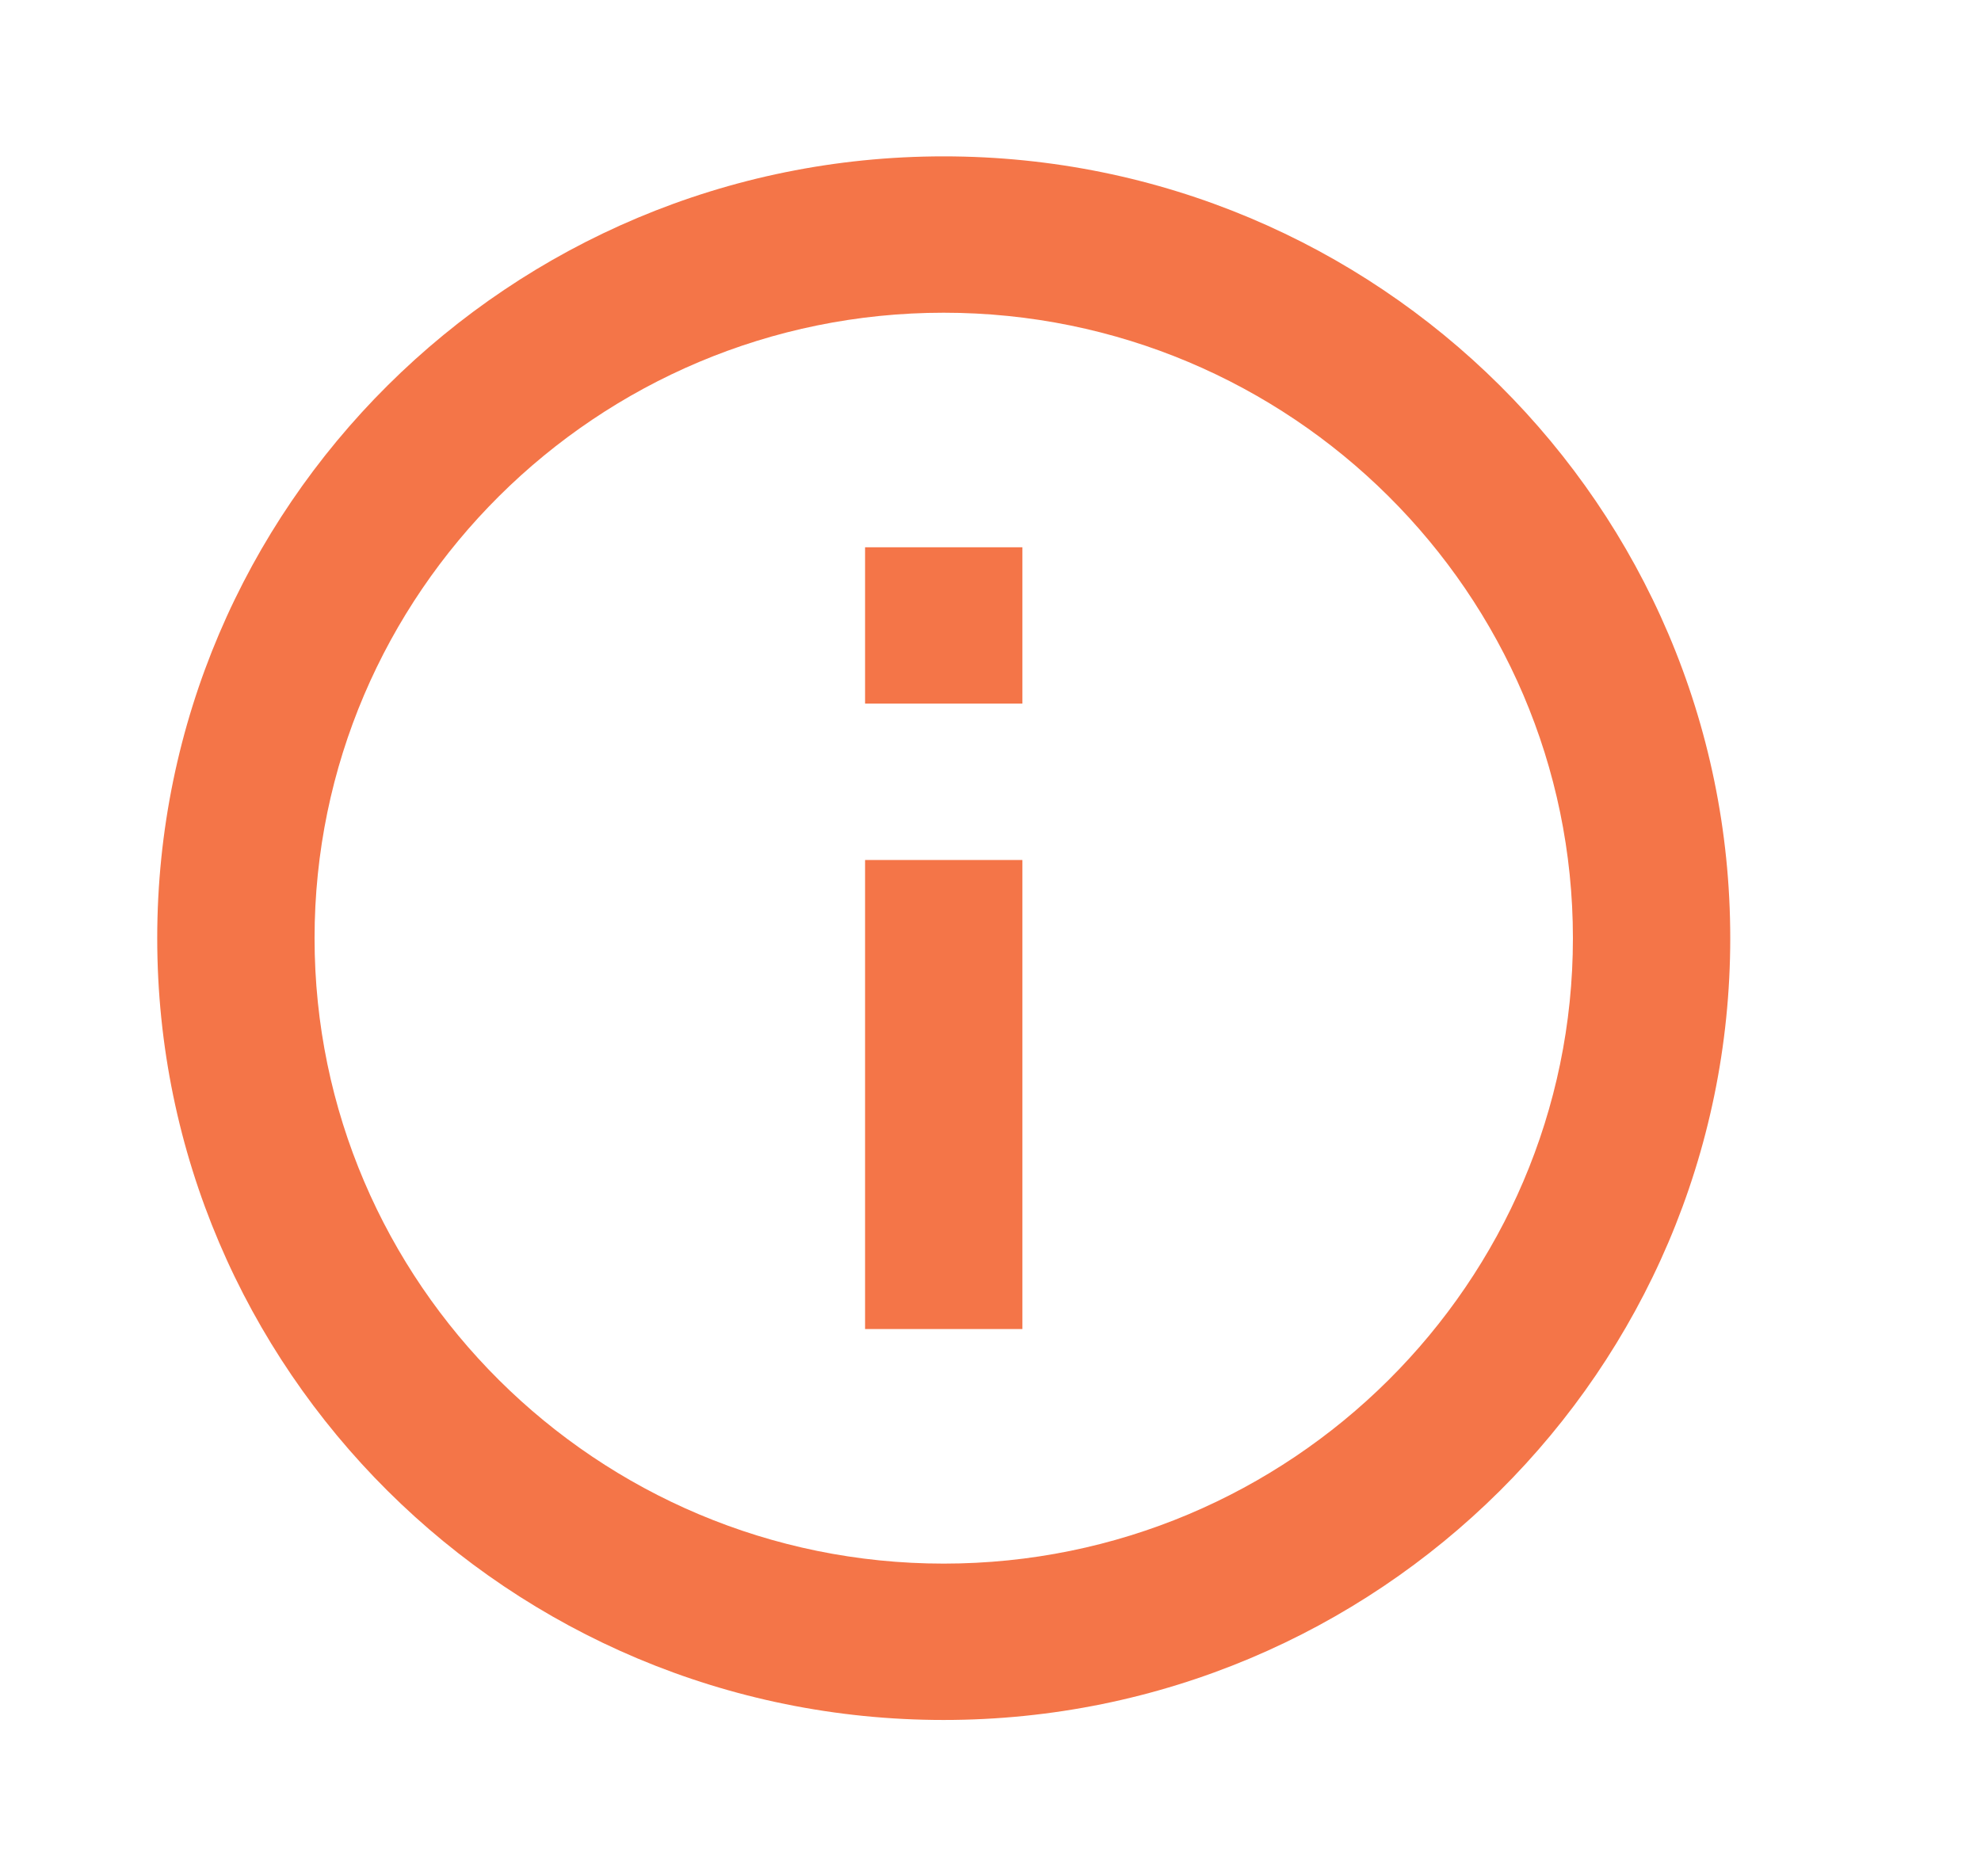<svg width="19" height="18" viewBox="0 0 19 18" fill="none" xmlns="http://www.w3.org/2000/svg">
<g id="Icon_">
<path id="Vector" d="M8.297 5.25H9.806V6.75H8.297V5.25ZM8.297 8.25H9.806V12.75H8.297V8.25ZM9.051 1.5C4.887 1.5 1.508 4.86 1.508 9C1.508 13.14 4.887 16.5 9.051 16.5C13.215 16.5 16.595 13.14 16.595 9C16.595 4.86 13.215 1.5 9.051 1.5ZM9.051 15C5.725 15 3.017 12.307 3.017 9C3.017 5.692 5.725 3 9.051 3C12.378 3 15.086 5.692 15.086 9C15.086 12.307 12.378 15 9.051 15Z" fill="#F47548"/>
</g>
</svg>
